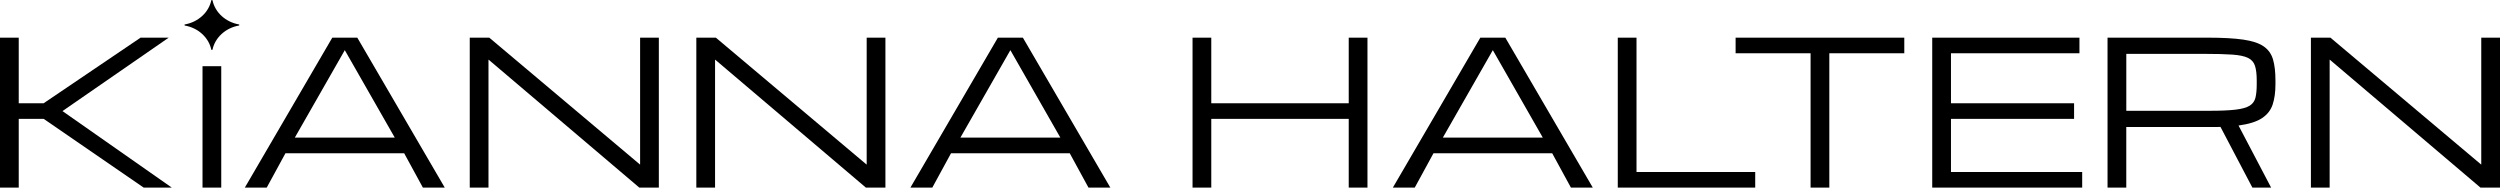 <?xml version="1.0" encoding="UTF-8"?>
<svg id="Ebene_1" data-name="Ebene 1" xmlns="http://www.w3.org/2000/svg" viewBox="0 0 1750.61 131.37">
  <g>
    <path d="M0,131.37V26.37h13.12v45.94h17.43L98.44,26.37h19.69l-74.38,51.41,76.56,53.59h-19.69L30.62,83.25H13.12v48.12H0Z"/>
    <path d="M141.81,131.37V46.37h13.12v85h-13.12Z"/>
    <path d="M171.44,131.37l61.25-105h17.5l61.25,105h-15.31l-13.12-24.06h-83.12l-13.12,24.06h-15.31ZM206.44,96.37h70l-35-61.25-35,61.25Z"/>
    <path d="M328.94,131.37V26.37h13.67l105.48,88.8h.14V26.37h13.12v105h-13.67l-105.48-89.55h-.14v89.55h-13.12Z"/>
    <path d="M487.6,131.37V26.37h13.67l105.48,88.8h.14V26.37h13.12v105h-13.67l-105.48-89.55h-.14v89.55h-13.12Z"/>
    <path d="M637.51,131.37l61.25-105h17.5l61.25,105h-15.31l-13.12-24.06h-83.12l-13.12,24.06h-15.31ZM672.51,96.37h70l-35-61.25-35,61.25Z"/>
    <path d="M835.07,131.37V26.37h13.12v45.94h96.25V26.37h13.12v105h-13.12v-48.12h-96.25v48.12h-13.12Z"/>
    <path d="M975.34,131.37l61.25-105h17.5l61.25,105h-15.31l-13.12-24.06h-83.12l-13.12,24.06h-15.31ZM1010.34,96.37h70l-35-61.25-35,61.25Z"/>
    <path d="M1132.84,131.37V26.37h13.12v94.06h83.12v10.94h-96.25Z"/>
    <path d="M1267.85,131.37V37.31h-52.5v-10.94h118.12v10.94h-52.5v94.06h-13.12Z"/>
    <path d="M1353.03,131.37V26.37h103.09v10.94h-89.96v35h86.2v10.94h-86.2v37.19h91.88v10.94h-105Z"/>
    <path d="M1475.8,26.37h70.27c10.25,0,18.51.46,24.78,1.37,6.27.91,11.02,2.48,14.25,4.72,3.24,2.23,5.42,5.29,6.56,9.16,1.14,3.87,1.71,8.77,1.71,14.7v2.73c0,5.47-.65,10.17-1.95,14.12-1.3,3.94-3.79,7.13-7.49,9.57-3.69,2.44-9.16,4.16-16.41,5.16l22.83,43.48h-13.12l-22.35-42.52c-.91.05-1.86.07-2.84.07h-63.13v42.45h-13.12V26.37ZM1488.93,77.58h58.04c7.79,0,13.93-.26,18.42-.79,4.49-.52,7.79-1.45,9.91-2.77,2.12-1.32,3.47-3.19,4.07-5.61.59-2.42.89-5.54.89-9.37v-2.73c0-4.33-.41-7.75-1.23-10.25-.82-2.51-2.46-4.35-4.92-5.54-2.46-1.18-6.13-1.95-11.01-2.29-4.88-.34-11.39-.51-19.55-.51h-54.62v39.85Z"/>
    <path d="M1618.2,131.37V26.37h13.67l105.48,88.8h.14V26.37h13.12v105h-13.67l-105.48-89.55h-.14v89.55h-13.12Z"/>
  </g>
  <path d="M147.93,34.66c-1.84-8.44-9.14-15.09-18.4-16.76-.49-.09-.49-.72,0-.81,9.26-1.67,16.56-8.31,18.4-16.76.1-.45.8-.45.9,0,1.84,8.44,9.14,15.09,18.4,16.76.49.09.49.72,0,.81-9.26,1.67-16.56,8.31-18.4,16.76-.1.45-.8.45-.9,0Z"/>
</svg>